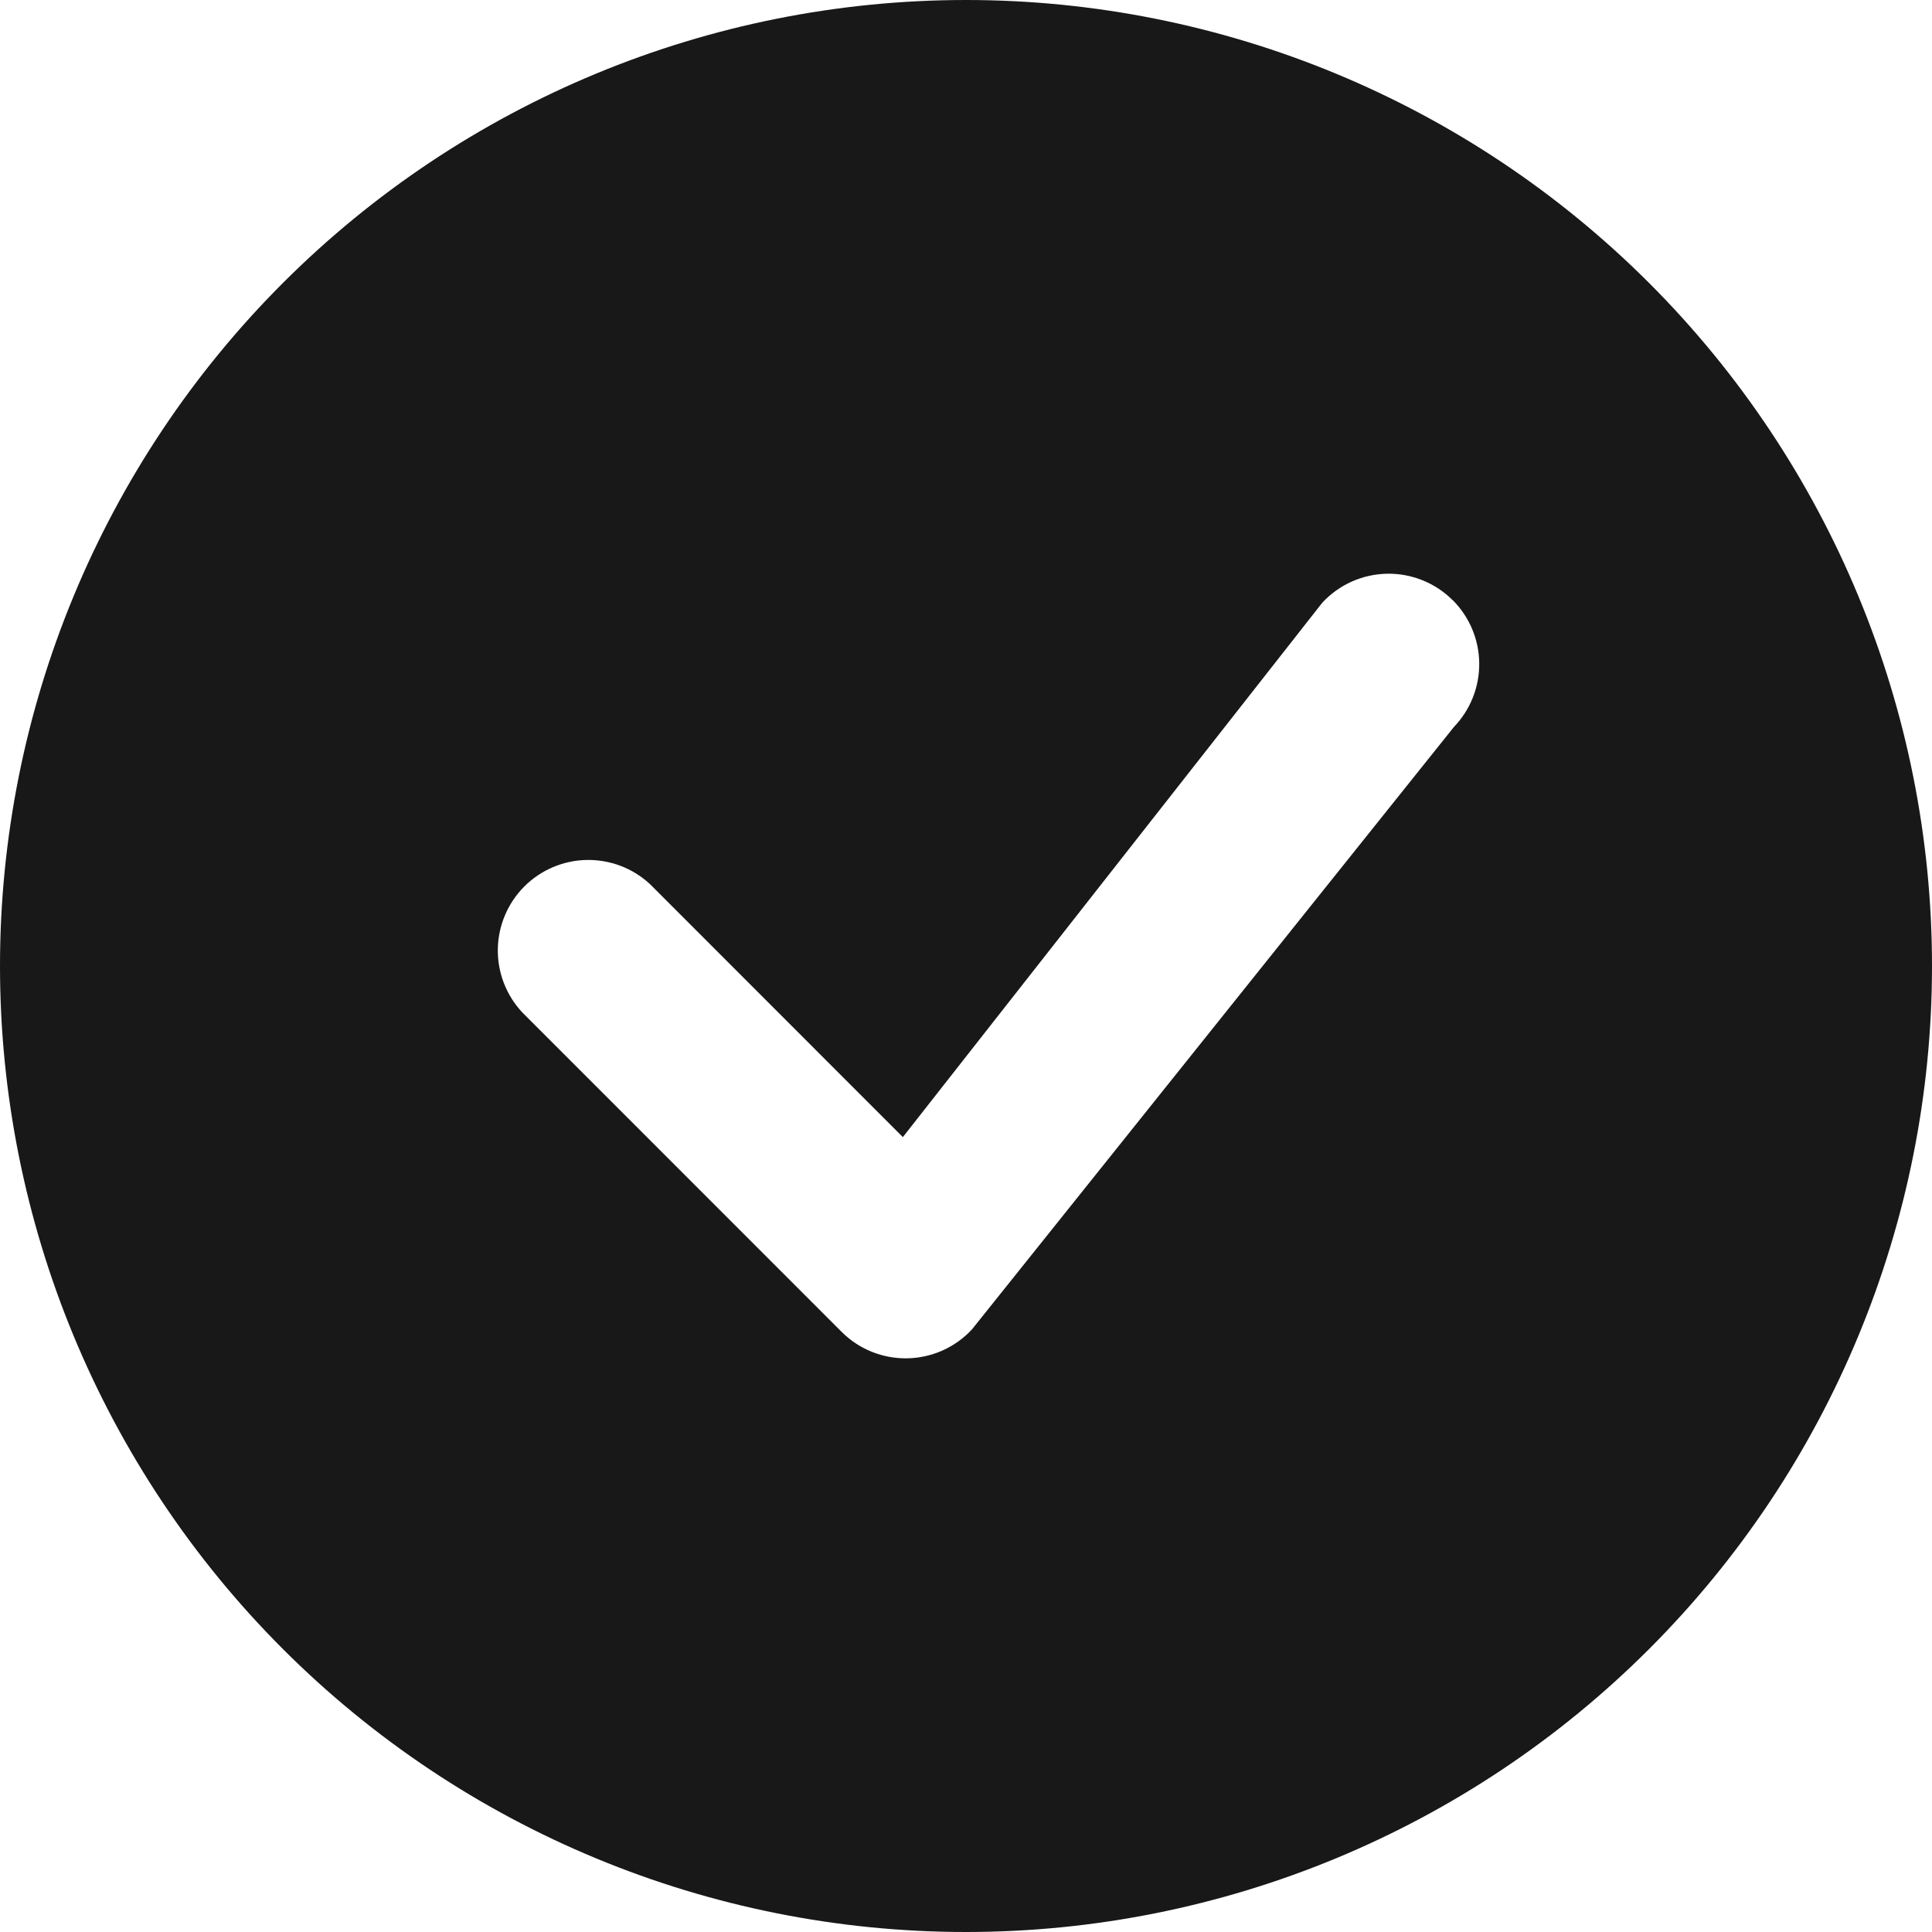 <?xml version="1.0" encoding="UTF-8"?> <svg xmlns="http://www.w3.org/2000/svg" width="76" height="76" viewBox="0 0 76 76" fill="none"> <path d="M76 38C76 48.078 71.996 57.744 64.87 64.87C57.744 71.996 48.078 76 38 76C27.922 76 18.256 71.996 11.13 64.87C4.004 57.744 0 48.078 0 38C0 27.922 4.004 18.256 11.13 11.13C18.256 4.004 27.922 0 38 0C48.078 0 57.744 4.004 64.87 11.13C71.996 18.256 76 27.922 76 38ZM57.142 23.608C56.803 23.269 56.399 23.003 55.955 22.825C55.51 22.646 55.034 22.559 54.555 22.569C54.076 22.579 53.604 22.685 53.167 22.881C52.731 23.078 52.338 23.36 52.013 23.712L35.516 44.731L25.574 34.784C24.899 34.155 24.005 33.812 23.082 33.829C22.16 33.845 21.279 34.219 20.626 34.871C19.974 35.524 19.6 36.405 19.583 37.328C19.567 38.251 19.91 39.144 20.539 39.819L33.108 52.392C33.446 52.73 33.849 52.997 34.293 53.176C34.737 53.354 35.212 53.442 35.69 53.433C36.169 53.424 36.64 53.319 37.077 53.124C37.514 52.929 37.907 52.648 38.233 52.297L57.195 28.595C57.841 27.923 58.198 27.024 58.189 26.092C58.181 25.159 57.806 24.267 57.147 23.608H57.142Z" fill="#181818"></path> </svg> 